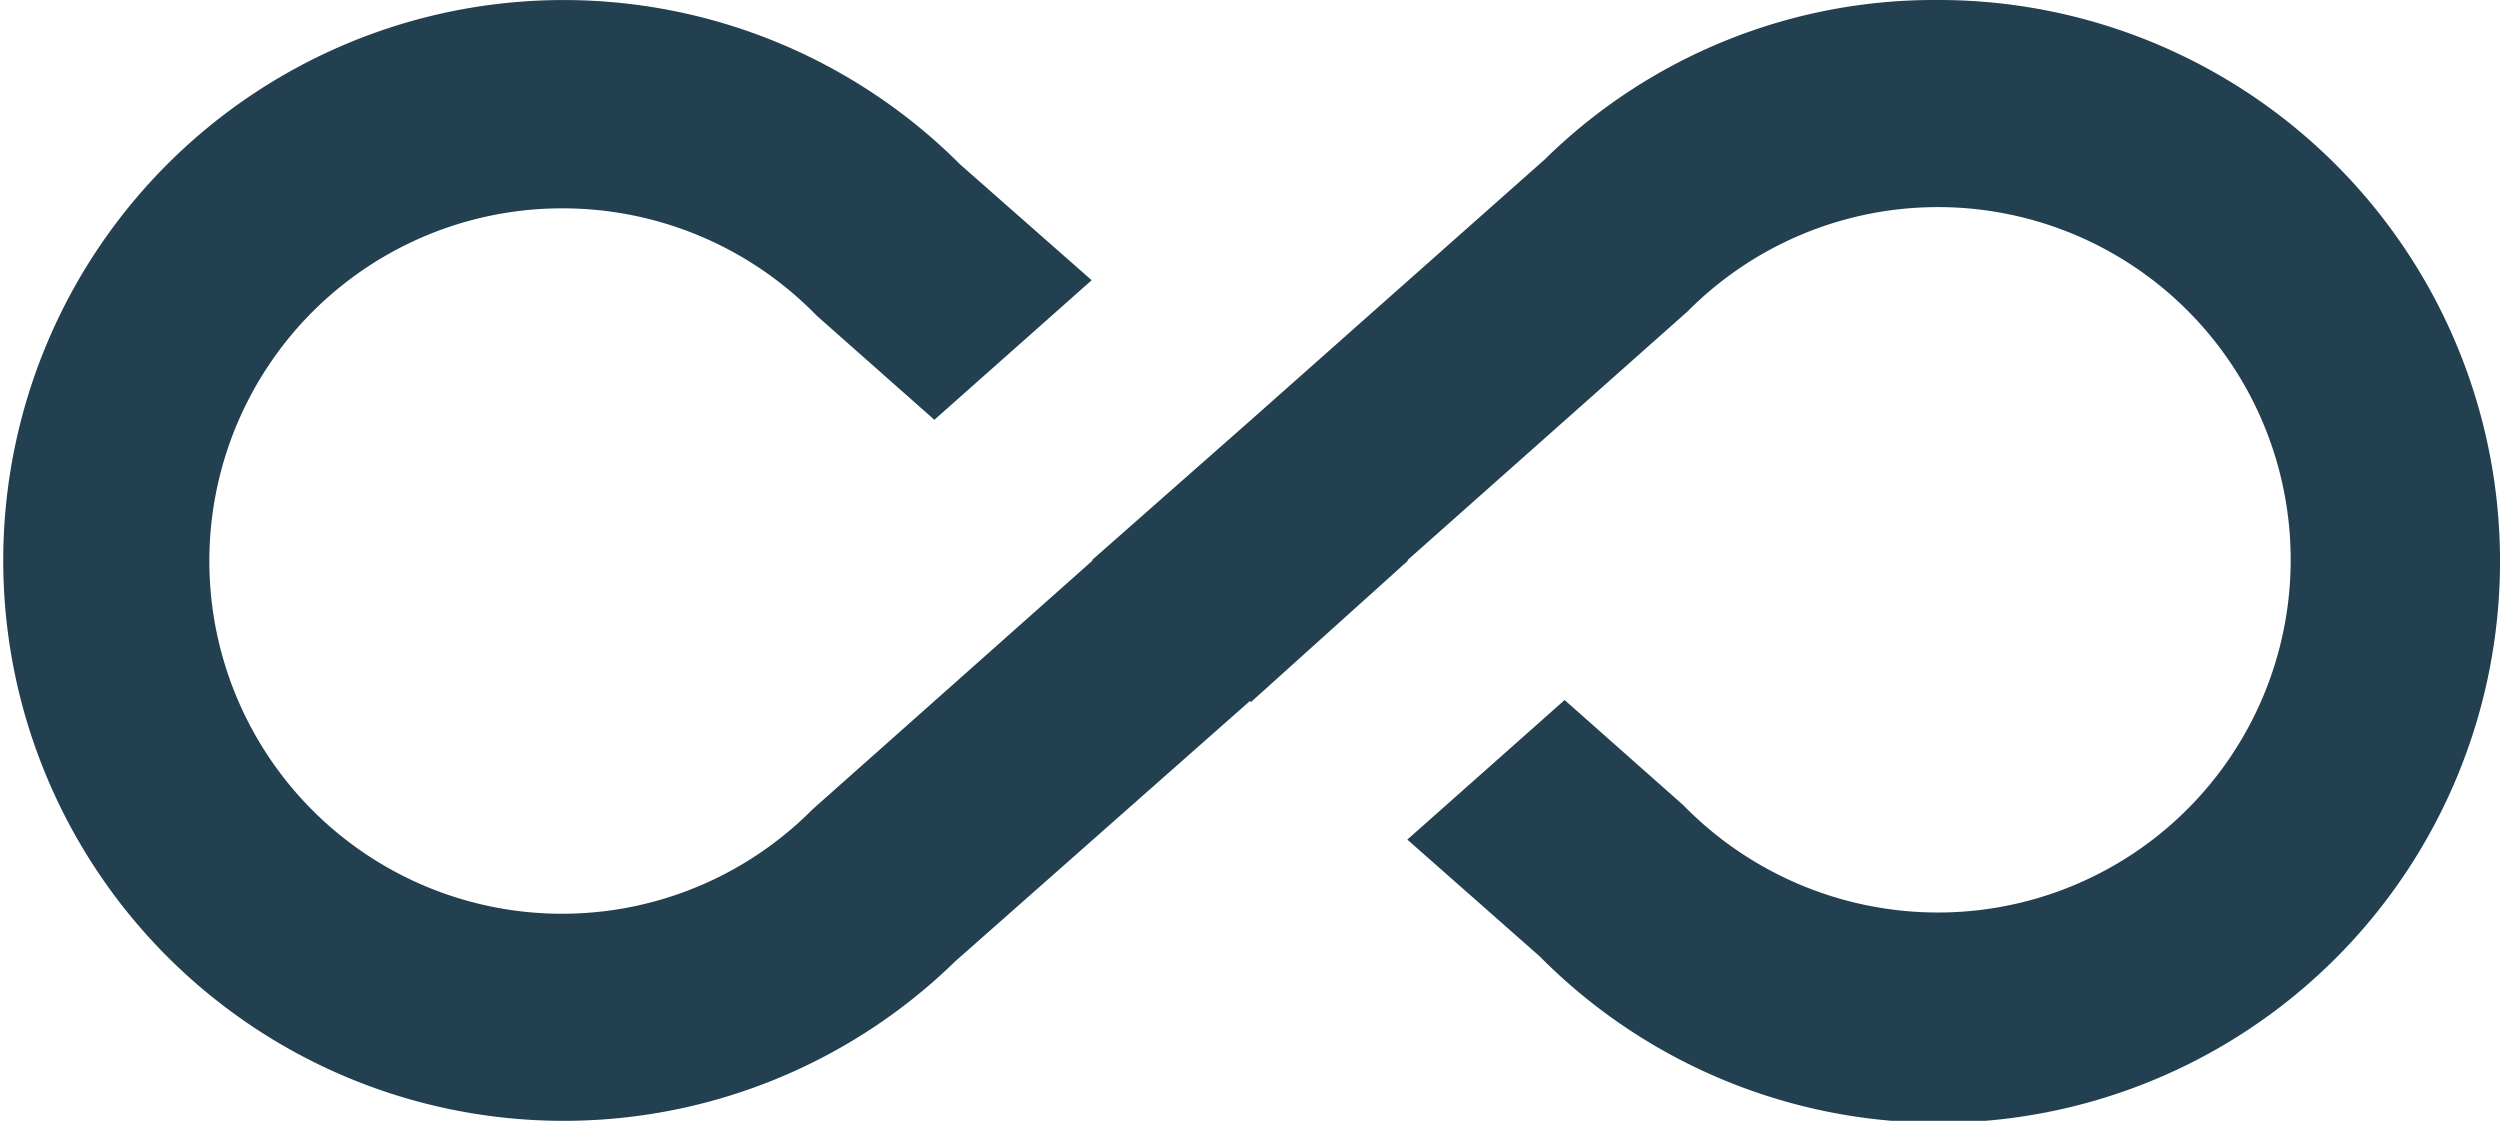<svg xmlns="http://www.w3.org/2000/svg" width="80.443" height="36.065" viewBox="0 0 80.443 36.065">
  <path id="Icon_material-all-inclusive" data-name="Icon material-all-inclusive" d="M62.344,9.93a17.869,17.869,0,0,0-12.636,5.128l-9.486,8.413-5.095,4.491h.034l-9.016,8.011A11.349,11.349,0,1,1,18.1,16.634a11.4,11.4,0,0,1,8.178,3.452l3.788,3.352,5.061-4.491L30.9,15.226a18.032,18.032,0,1,0-.168,25.641l9.486-8.38.034.034,5.061-4.558h-.034L54.3,19.952a11.349,11.349,0,1,1,8.044,19.34,11.451,11.451,0,0,1-8.178-3.452l-3.821-3.385-5.061,4.491L49.54,40.7a18.064,18.064,0,1,0,12.8-30.77Z" transform="translate(0 -9.93)" fill="#224050"/>
</svg>
